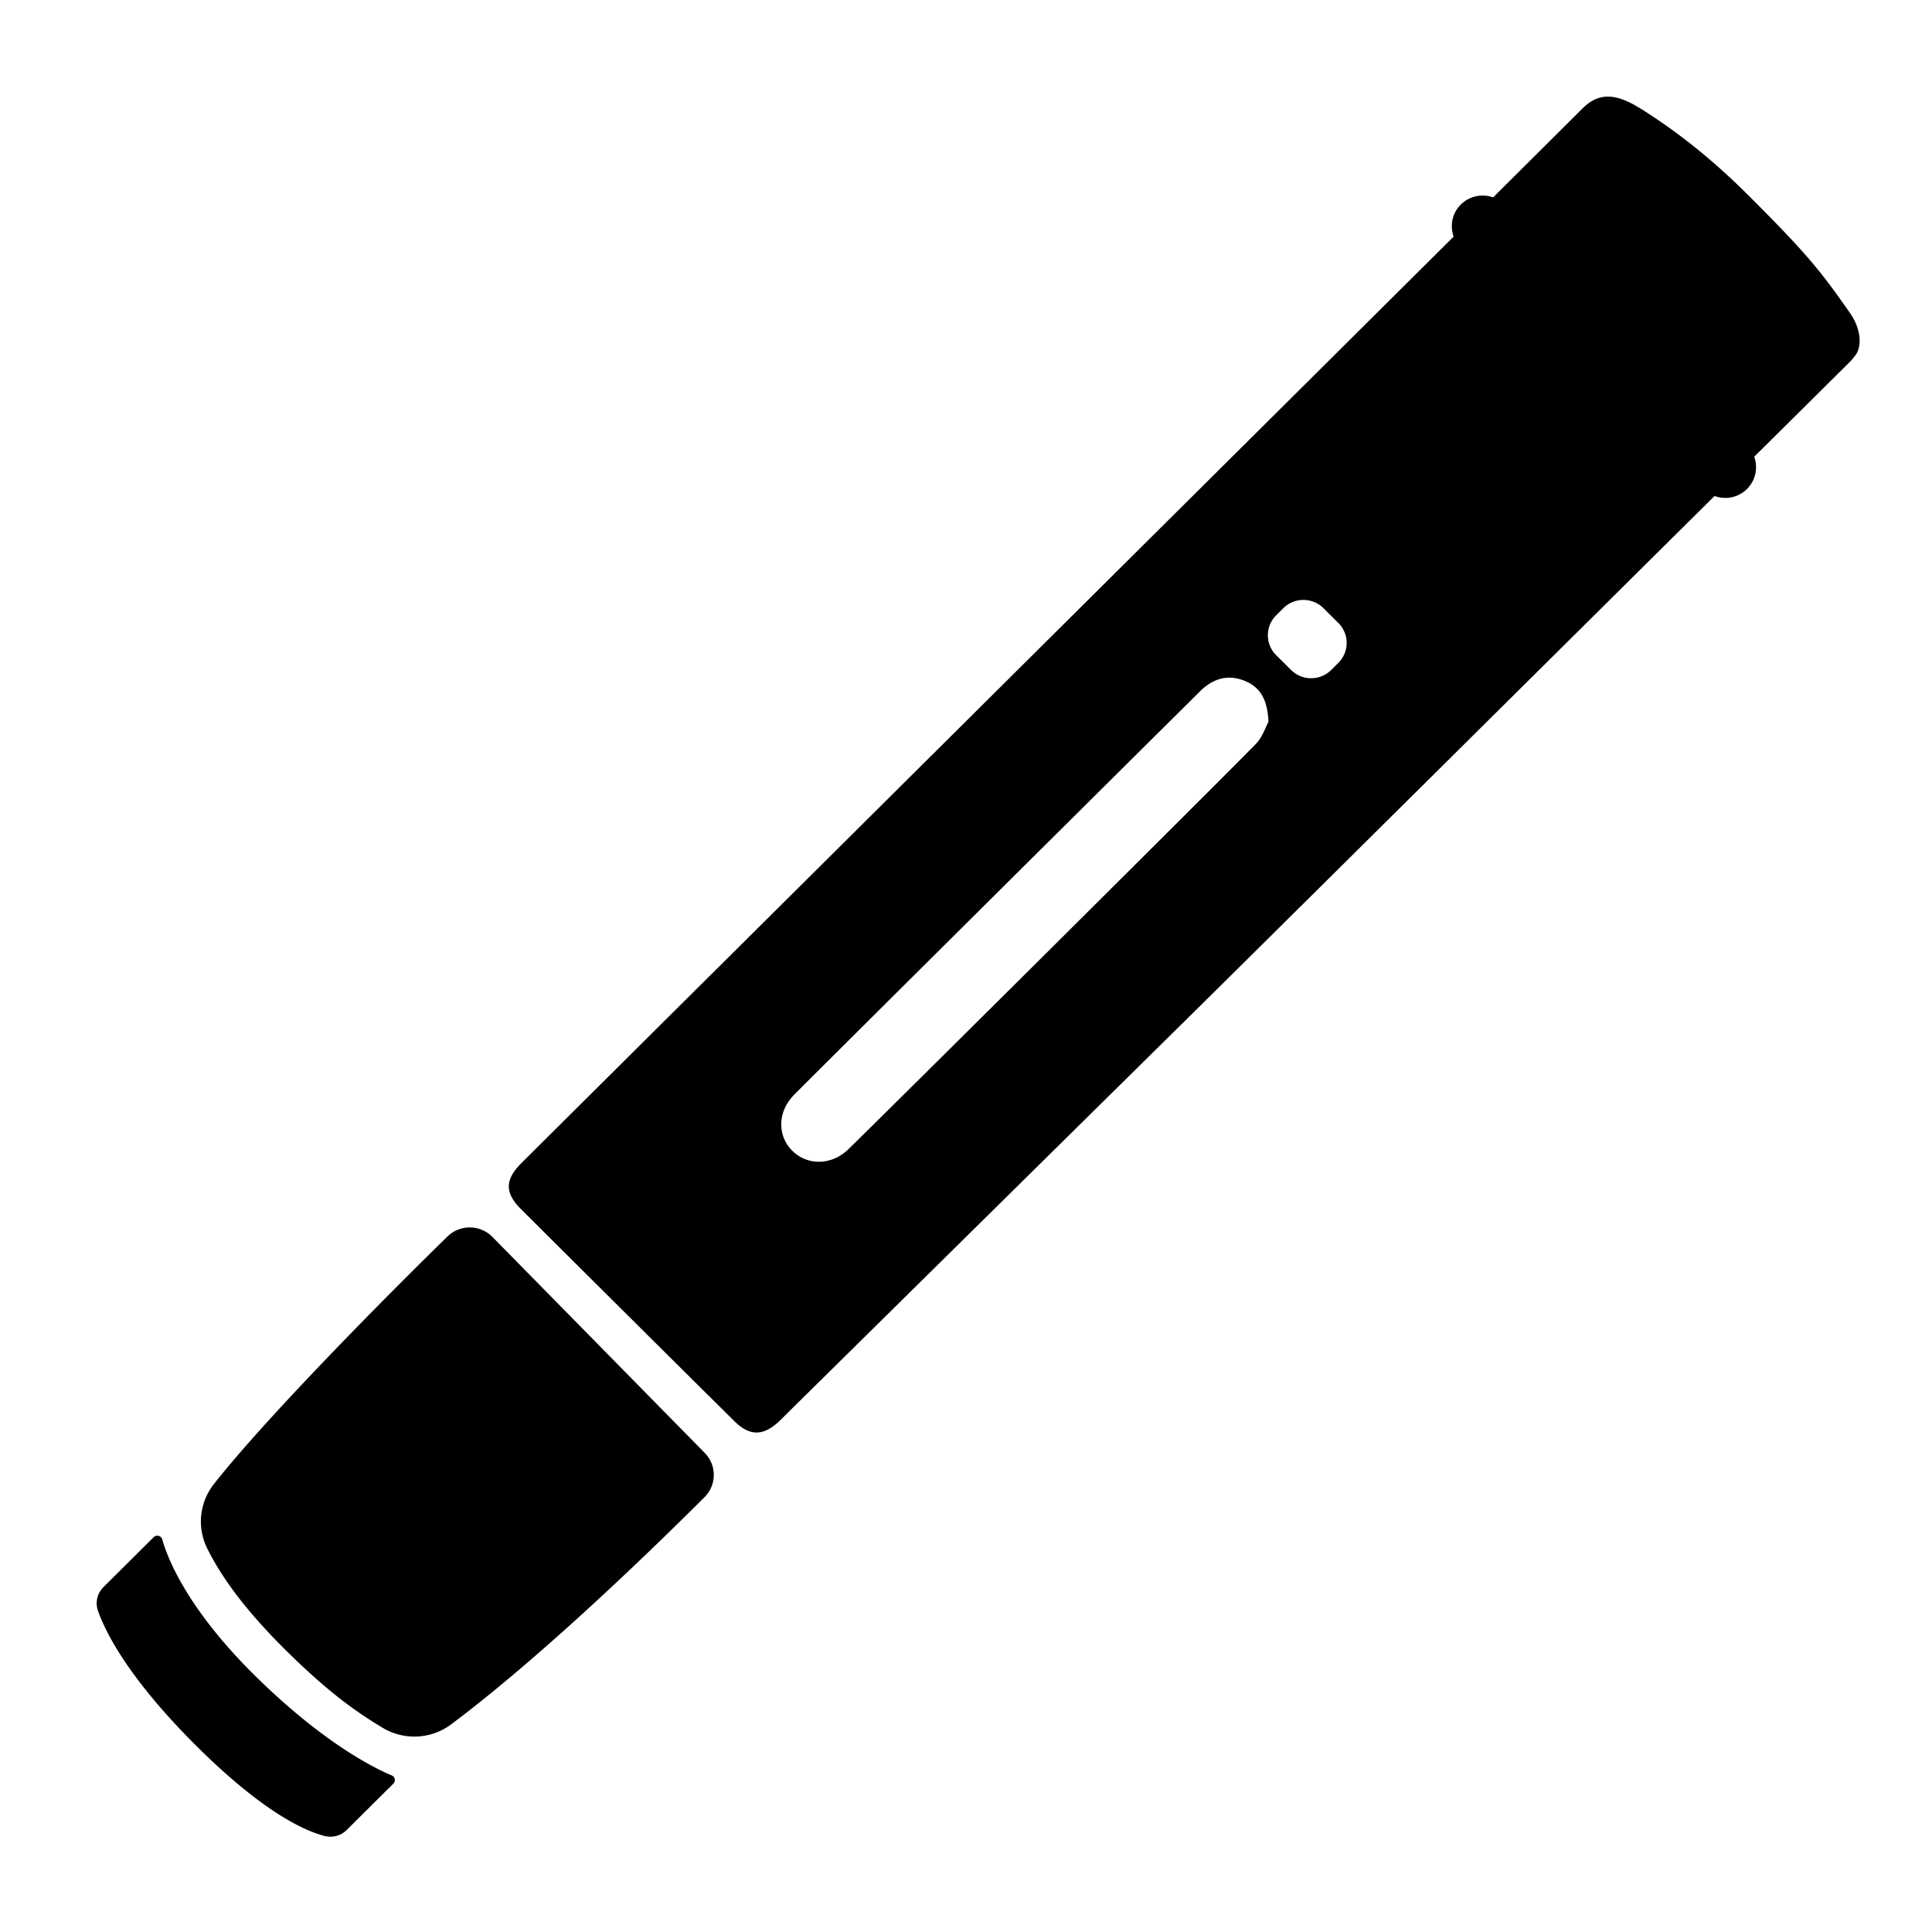 <svg width="80" height="80" fill="none" xmlns="http://www.w3.org/2000/svg"><g clip-path="url(#a)"><path d="M67.879 4.466c-.988-.614-1.69-.628-2.332.007-.923.917-2.198 2.188-3.72 3.7a1.284 1.284 0 0 0-1.337.296c-.364.361-.458.881-.298 1.329-9.111 9.057-24.481 24.328-29.494 29.31-3.037 3.017-6.07 6.032-9.104 9.05-.698.696-.698 1.238-.01 1.92 2.934 2.924 5.873 5.845 8.816 8.761.636.632 1.188.632 1.842.033.116-.108.229-.224.341-.336l16.914-16.689c2.706-2.671 14.204-14.075 21.499-21.31a1.272 1.272 0 0 0 1.642-1.625l3.945-3.912c.087-.087.167-.184.247-.29.261-.346.261-1.057-.236-1.764-1.17-1.672-1.733-2.408-4.269-4.928-1.337-1.328-2.779-2.516-4.439-3.552h-.007ZM52.527 29.884c-.116.21-.25.642-.534.931-1.718 1.755-15.102 15.054-16.86 16.769-.705.685-1.71.685-2.332.06-.621-.624-.61-1.616.087-2.317 1.715-1.725 15.09-15.003 16.816-16.714.538-.53 1.17-.707 1.875-.404.628.27.908.79.944 1.675h.004Zm2.892-4.087a1.163 1.163 0 0 1 0 1.65l-.298.296a1.18 1.18 0 0 1-1.66 0l-.618-.614a1.163 1.163 0 0 1 0-1.65l.298-.296a1.18 1.18 0 0 1 1.66 0l.617.614ZM20.392 51.22l8.79 8.942a1.298 1.298 0 0 1-.006 1.83c-1.94 1.935-6.605 6.495-10.492 9.408-.828.62-1.95.678-2.84.144-1.054-.635-2.22-1.437-4.026-3.227-1.82-1.805-2.706-3.14-3.23-4.184a2.503 2.503 0 0 1 .262-2.672c2.336-2.974 7.77-8.4 9.682-10.263a1.32 1.32 0 0 1 1.86.022Zm-4.105 22.638-1.93 1.917a.957.957 0 0 1-.911.25c-.825-.21-2.54-.976-5.29-3.705-2.833-2.816-3.785-4.725-4.1-5.624a.94.94 0 0 1 .228-.978l2.078-2.065a.213.213 0 0 1 .356.09c.225.798 1.035 2.855 3.785 5.588 2.834 2.809 4.959 3.867 5.715 4.184a.212.212 0 0 1 .069.347v-.004Z" fill="#000"/></g><defs><clipPath id="a"><path fill="#fff" transform="translate(4 4)" d="M0 0h73v72.052H0z"/></clipPath></defs></svg>
